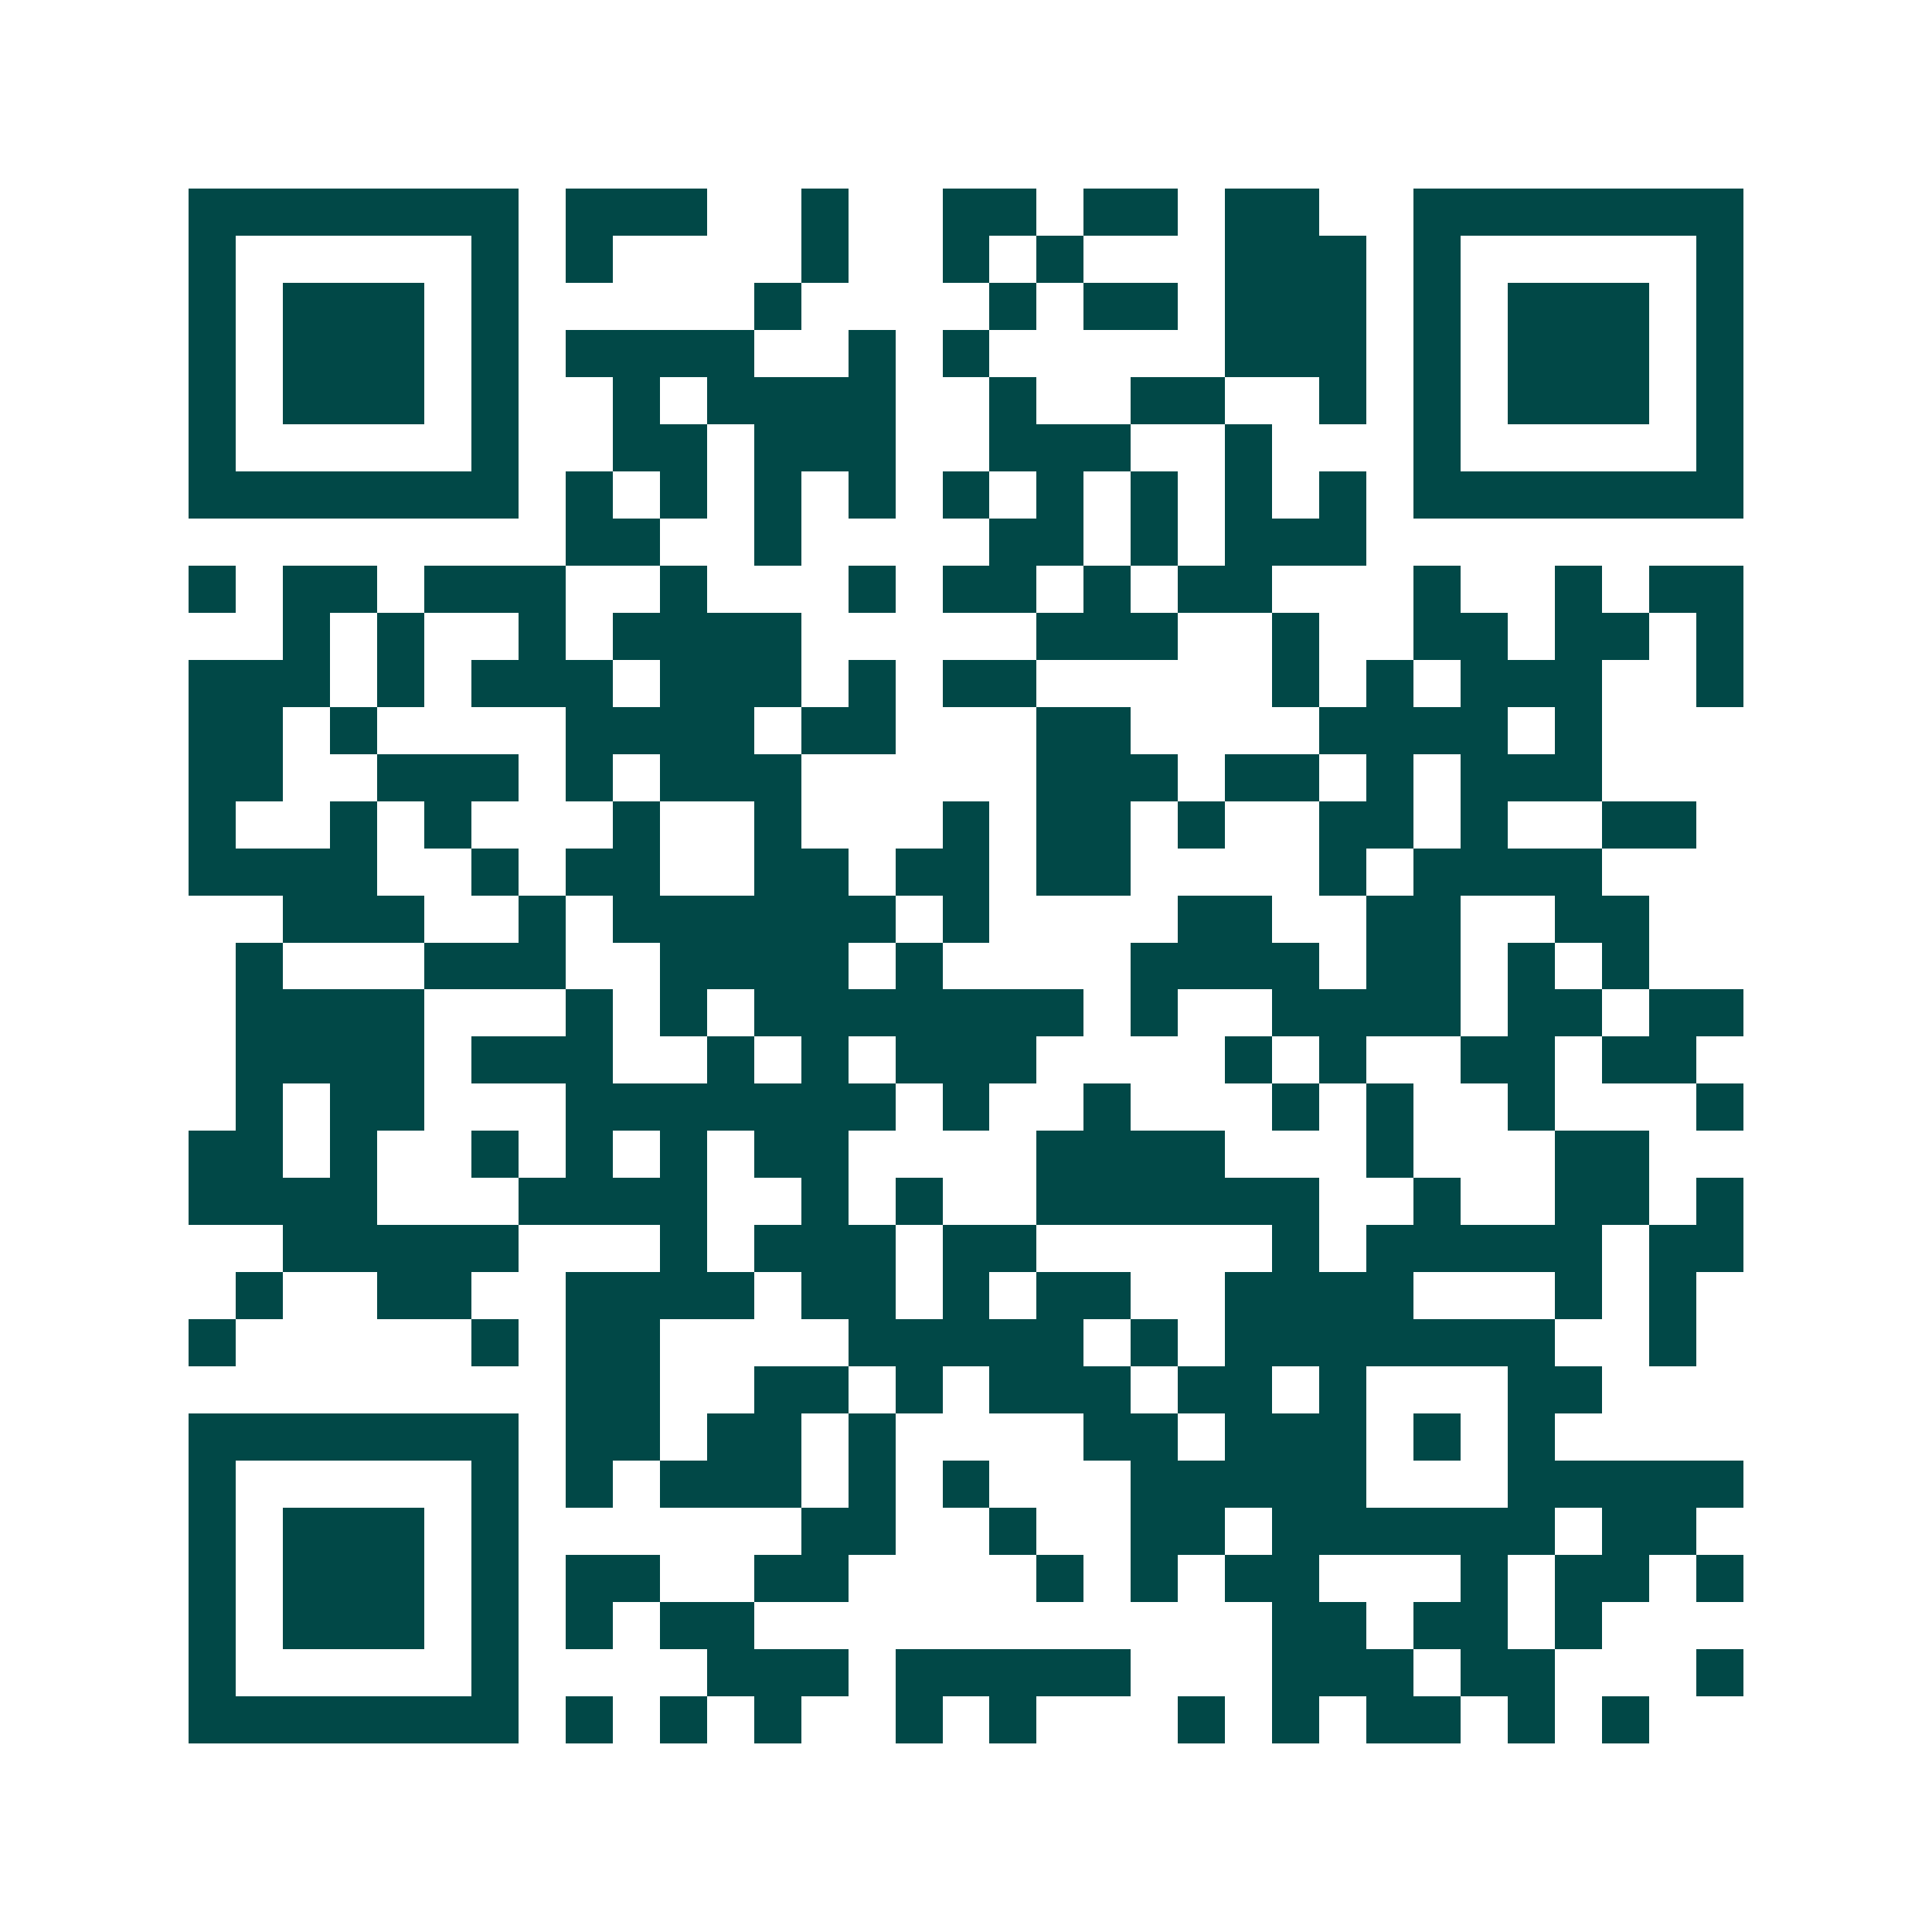 <svg xmlns="http://www.w3.org/2000/svg" width="200" height="200" viewBox="0 0 41 41" shape-rendering="crispEdges"><path fill="#ffffff" d="M0 0h41v41H0z"/><path stroke="#014847" d="M4 4.5h7m1 0h3m2 0h1m2 0h2m1 0h2m1 0h2m2 0h7M4 5.5h1m5 0h1m1 0h1m4 0h1m2 0h1m1 0h1m3 0h3m1 0h1m5 0h1M4 6.5h1m1 0h3m1 0h1m5 0h1m4 0h1m1 0h2m1 0h3m1 0h1m1 0h3m1 0h1M4 7.5h1m1 0h3m1 0h1m1 0h4m2 0h1m1 0h1m5 0h3m1 0h1m1 0h3m1 0h1M4 8.5h1m1 0h3m1 0h1m2 0h1m1 0h4m2 0h1m2 0h2m2 0h1m1 0h1m1 0h3m1 0h1M4 9.5h1m5 0h1m2 0h2m1 0h3m2 0h3m2 0h1m3 0h1m5 0h1M4 10.5h7m1 0h1m1 0h1m1 0h1m1 0h1m1 0h1m1 0h1m1 0h1m1 0h1m1 0h1m1 0h7M12 11.5h2m2 0h1m4 0h2m1 0h1m1 0h3M4 12.5h1m1 0h2m1 0h3m2 0h1m3 0h1m1 0h2m1 0h1m1 0h2m3 0h1m2 0h1m1 0h2M6 13.5h1m1 0h1m2 0h1m1 0h4m5 0h3m2 0h1m2 0h2m1 0h2m1 0h1M4 14.5h3m1 0h1m1 0h3m1 0h3m1 0h1m1 0h2m5 0h1m1 0h1m1 0h3m2 0h1M4 15.5h2m1 0h1m4 0h4m1 0h2m3 0h2m4 0h4m1 0h1M4 16.5h2m2 0h3m1 0h1m1 0h3m5 0h3m1 0h2m1 0h1m1 0h3M4 17.5h1m2 0h1m1 0h1m3 0h1m2 0h1m3 0h1m1 0h2m1 0h1m2 0h2m1 0h1m2 0h2M4 18.5h4m2 0h1m1 0h2m2 0h2m1 0h2m1 0h2m4 0h1m1 0h4M6 19.5h3m2 0h1m1 0h6m1 0h1m4 0h2m2 0h2m2 0h2M5 20.5h1m3 0h3m2 0h4m1 0h1m4 0h4m1 0h2m1 0h1m1 0h1M5 21.5h4m3 0h1m1 0h1m1 0h7m1 0h1m2 0h4m1 0h2m1 0h2M5 22.5h4m1 0h3m2 0h1m1 0h1m1 0h3m4 0h1m1 0h1m2 0h2m1 0h2M5 23.5h1m1 0h2m3 0h7m1 0h1m2 0h1m3 0h1m1 0h1m2 0h1m3 0h1M4 24.5h2m1 0h1m2 0h1m1 0h1m1 0h1m1 0h2m4 0h4m3 0h1m3 0h2M4 25.5h4m3 0h4m2 0h1m1 0h1m2 0h6m2 0h1m2 0h2m1 0h1M6 26.5h5m3 0h1m1 0h3m1 0h2m5 0h1m1 0h5m1 0h2M5 27.5h1m2 0h2m2 0h4m1 0h2m1 0h1m1 0h2m2 0h4m3 0h1m1 0h1M4 28.5h1m5 0h1m1 0h2m4 0h5m1 0h1m1 0h7m2 0h1M12 29.5h2m2 0h2m1 0h1m1 0h3m1 0h2m1 0h1m3 0h2M4 30.5h7m1 0h2m1 0h2m1 0h1m4 0h2m1 0h3m1 0h1m1 0h1M4 31.5h1m5 0h1m1 0h1m1 0h3m1 0h1m1 0h1m3 0h5m3 0h5M4 32.5h1m1 0h3m1 0h1m6 0h2m2 0h1m2 0h2m1 0h6m1 0h2M4 33.5h1m1 0h3m1 0h1m1 0h2m2 0h2m4 0h1m1 0h1m1 0h2m3 0h1m1 0h2m1 0h1M4 34.5h1m1 0h3m1 0h1m1 0h1m1 0h2m11 0h2m1 0h2m1 0h1M4 35.5h1m5 0h1m4 0h3m1 0h5m3 0h3m1 0h2m3 0h1M4 36.5h7m1 0h1m1 0h1m1 0h1m2 0h1m1 0h1m3 0h1m1 0h1m1 0h2m1 0h1m1 0h1"/></svg>
